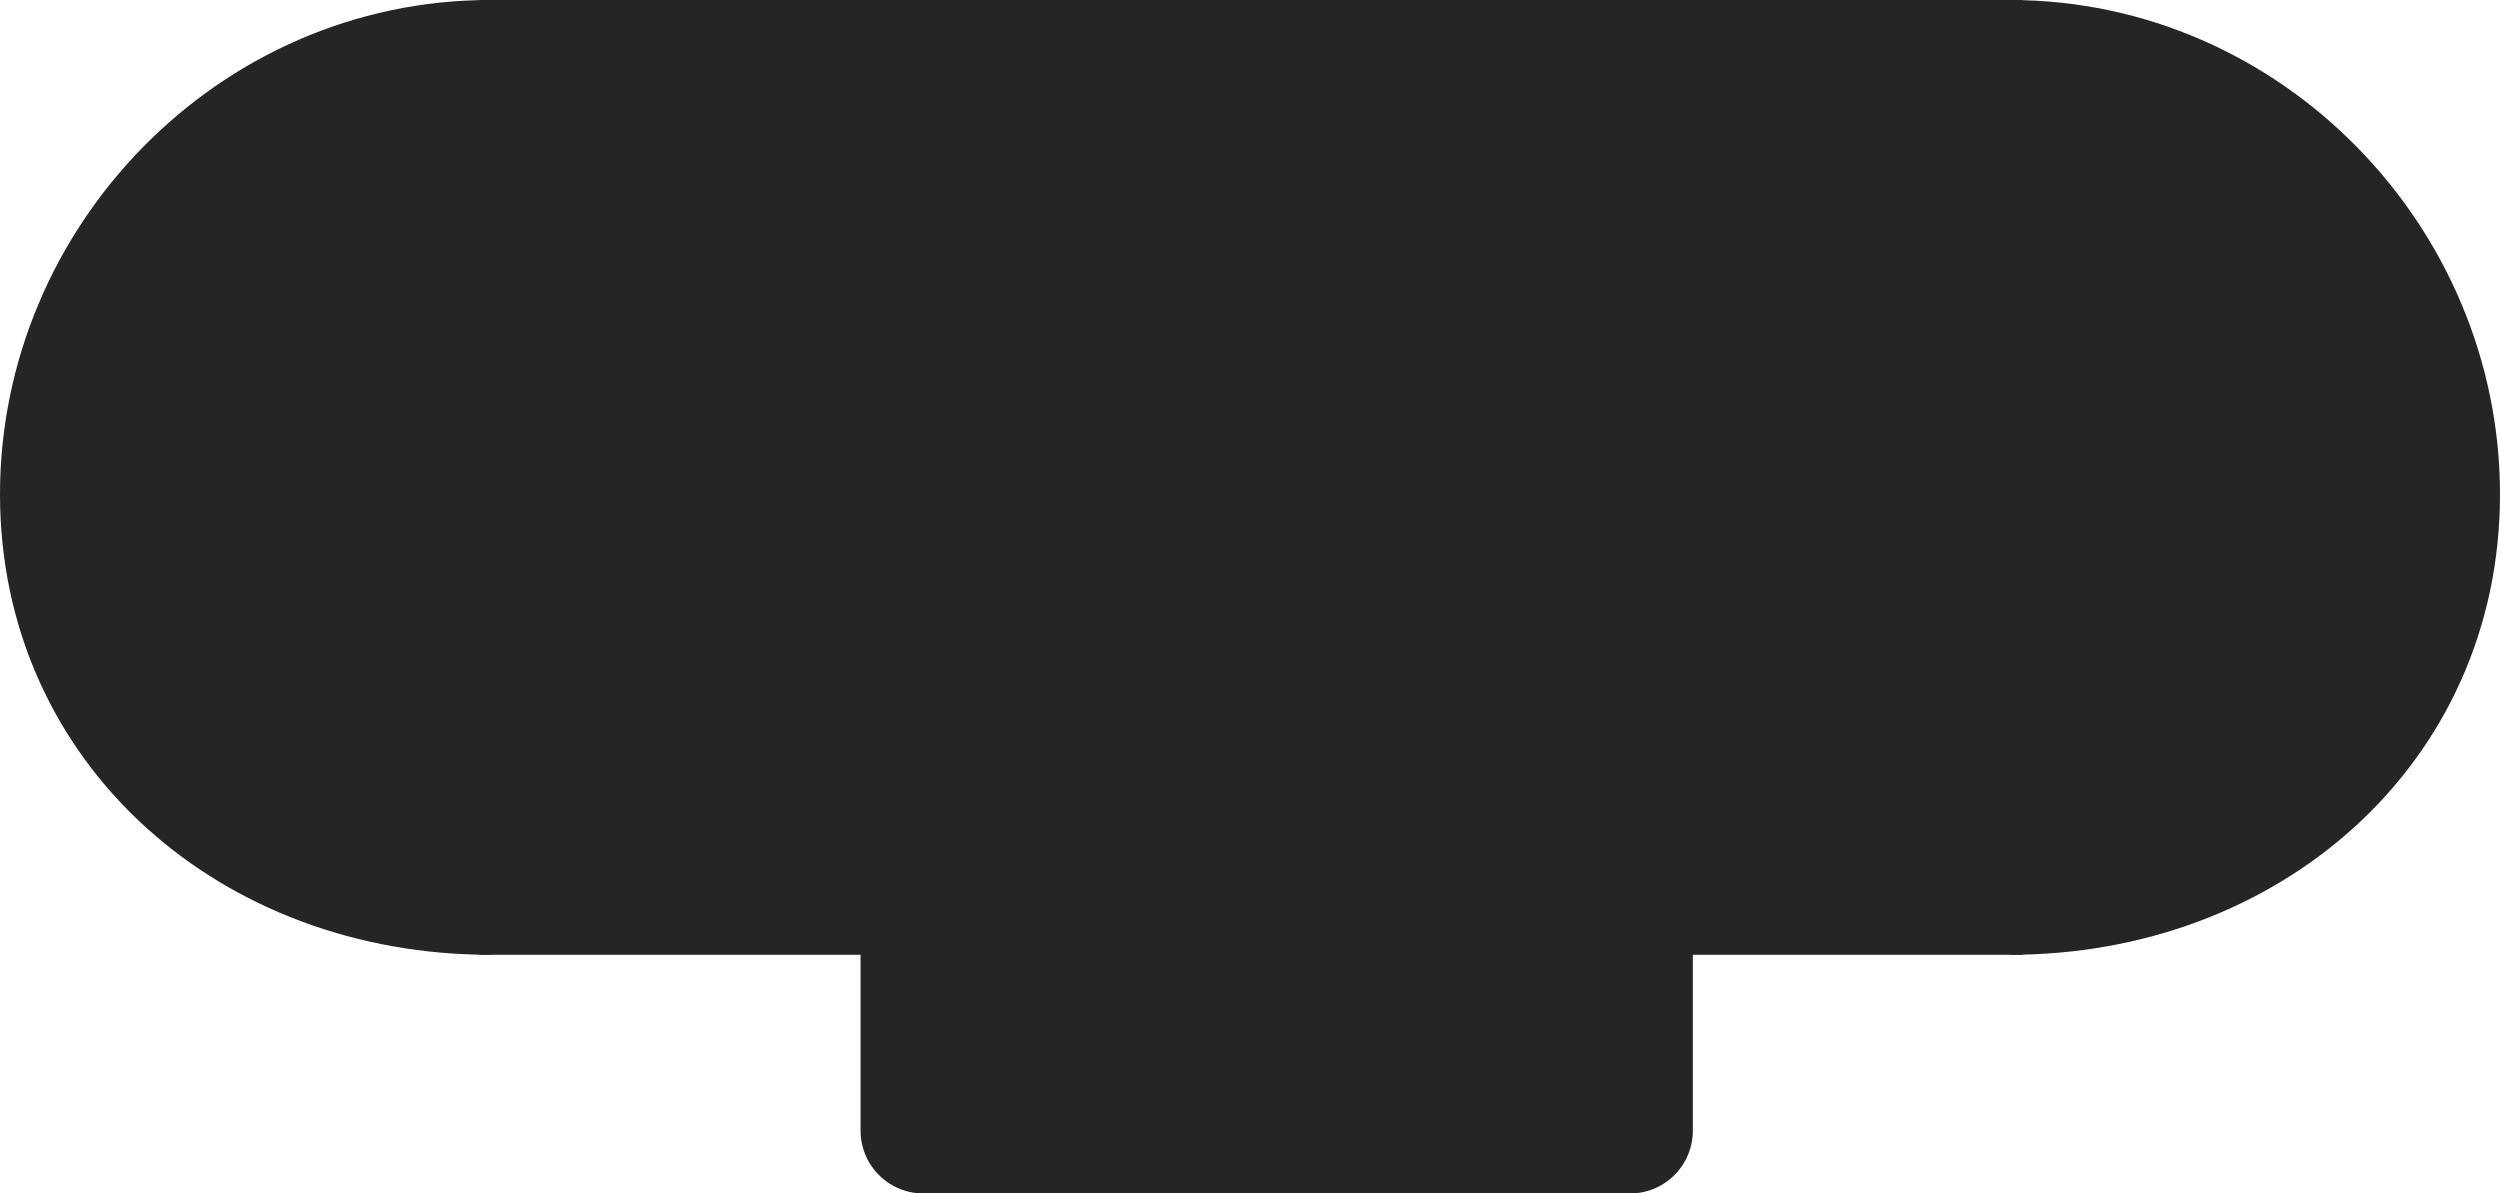 <svg xmlns="http://www.w3.org/2000/svg" xmlns:xlink="http://www.w3.org/1999/xlink" width="199px" height="95px" viewBox="0 0 199 95"><title>编组 17</title><g id="&#xAE;" stroke="none" stroke-width="1" fill="none" fill-rule="evenodd"><g id="18&#x5907;&#x4EFD;" transform="translate(-2989, -171)"><g id="&#x7F16;&#x7EC4;-17" transform="translate(2994, 175.5)"><g id="&#x7F16;&#x7EC4;-6" stroke="#252525" stroke-width="10"><g id="&#x7F16;&#x7EC4;-4" transform="translate(33.17, 0)"><line x1="122.83" y1="66.5" x2="2.00114131e-12" y2="66.5" id="&#x8DEF;&#x5F84;"></line><line x1="1.73411599e-12" y1="0.5" x2="122.83" y2="0.5" id="&#x8DEF;&#x5F84;"></line><polyline id="&#x8DEF;&#x5F84;" stroke-linejoin="round" points="91.58 66.804 91.58 85.5 35.33 85.5 35.33 66.804"></polyline></g><path d="M155,66.5 C173.778,66.5 189,53.429 189,34.846 C189,16.263 173.778,0.5 155,0.5" id="&#x8DEF;&#x5F84;"></path><path d="M0,66.5 C18.778,66.5 34,53.429 34,34.846 C34,16.263 18.778,0.5 0,0.5" id="&#x8DEF;&#x5F84;&#x5907;&#x4EFD;" transform="translate(17, 33.5) scale(-1, 1) translate(-17, -33.5) "></path></g><rect id="&#x77E9;&#x5F62;" fill="#252525" x="0" y="2.5" width="189" height="67" rx="33.5"></rect><rect id="&#x77E9;&#x5F62;" fill="#252525" x="69" y="64.5" width="54" height="21"></rect></g></g></g></svg>